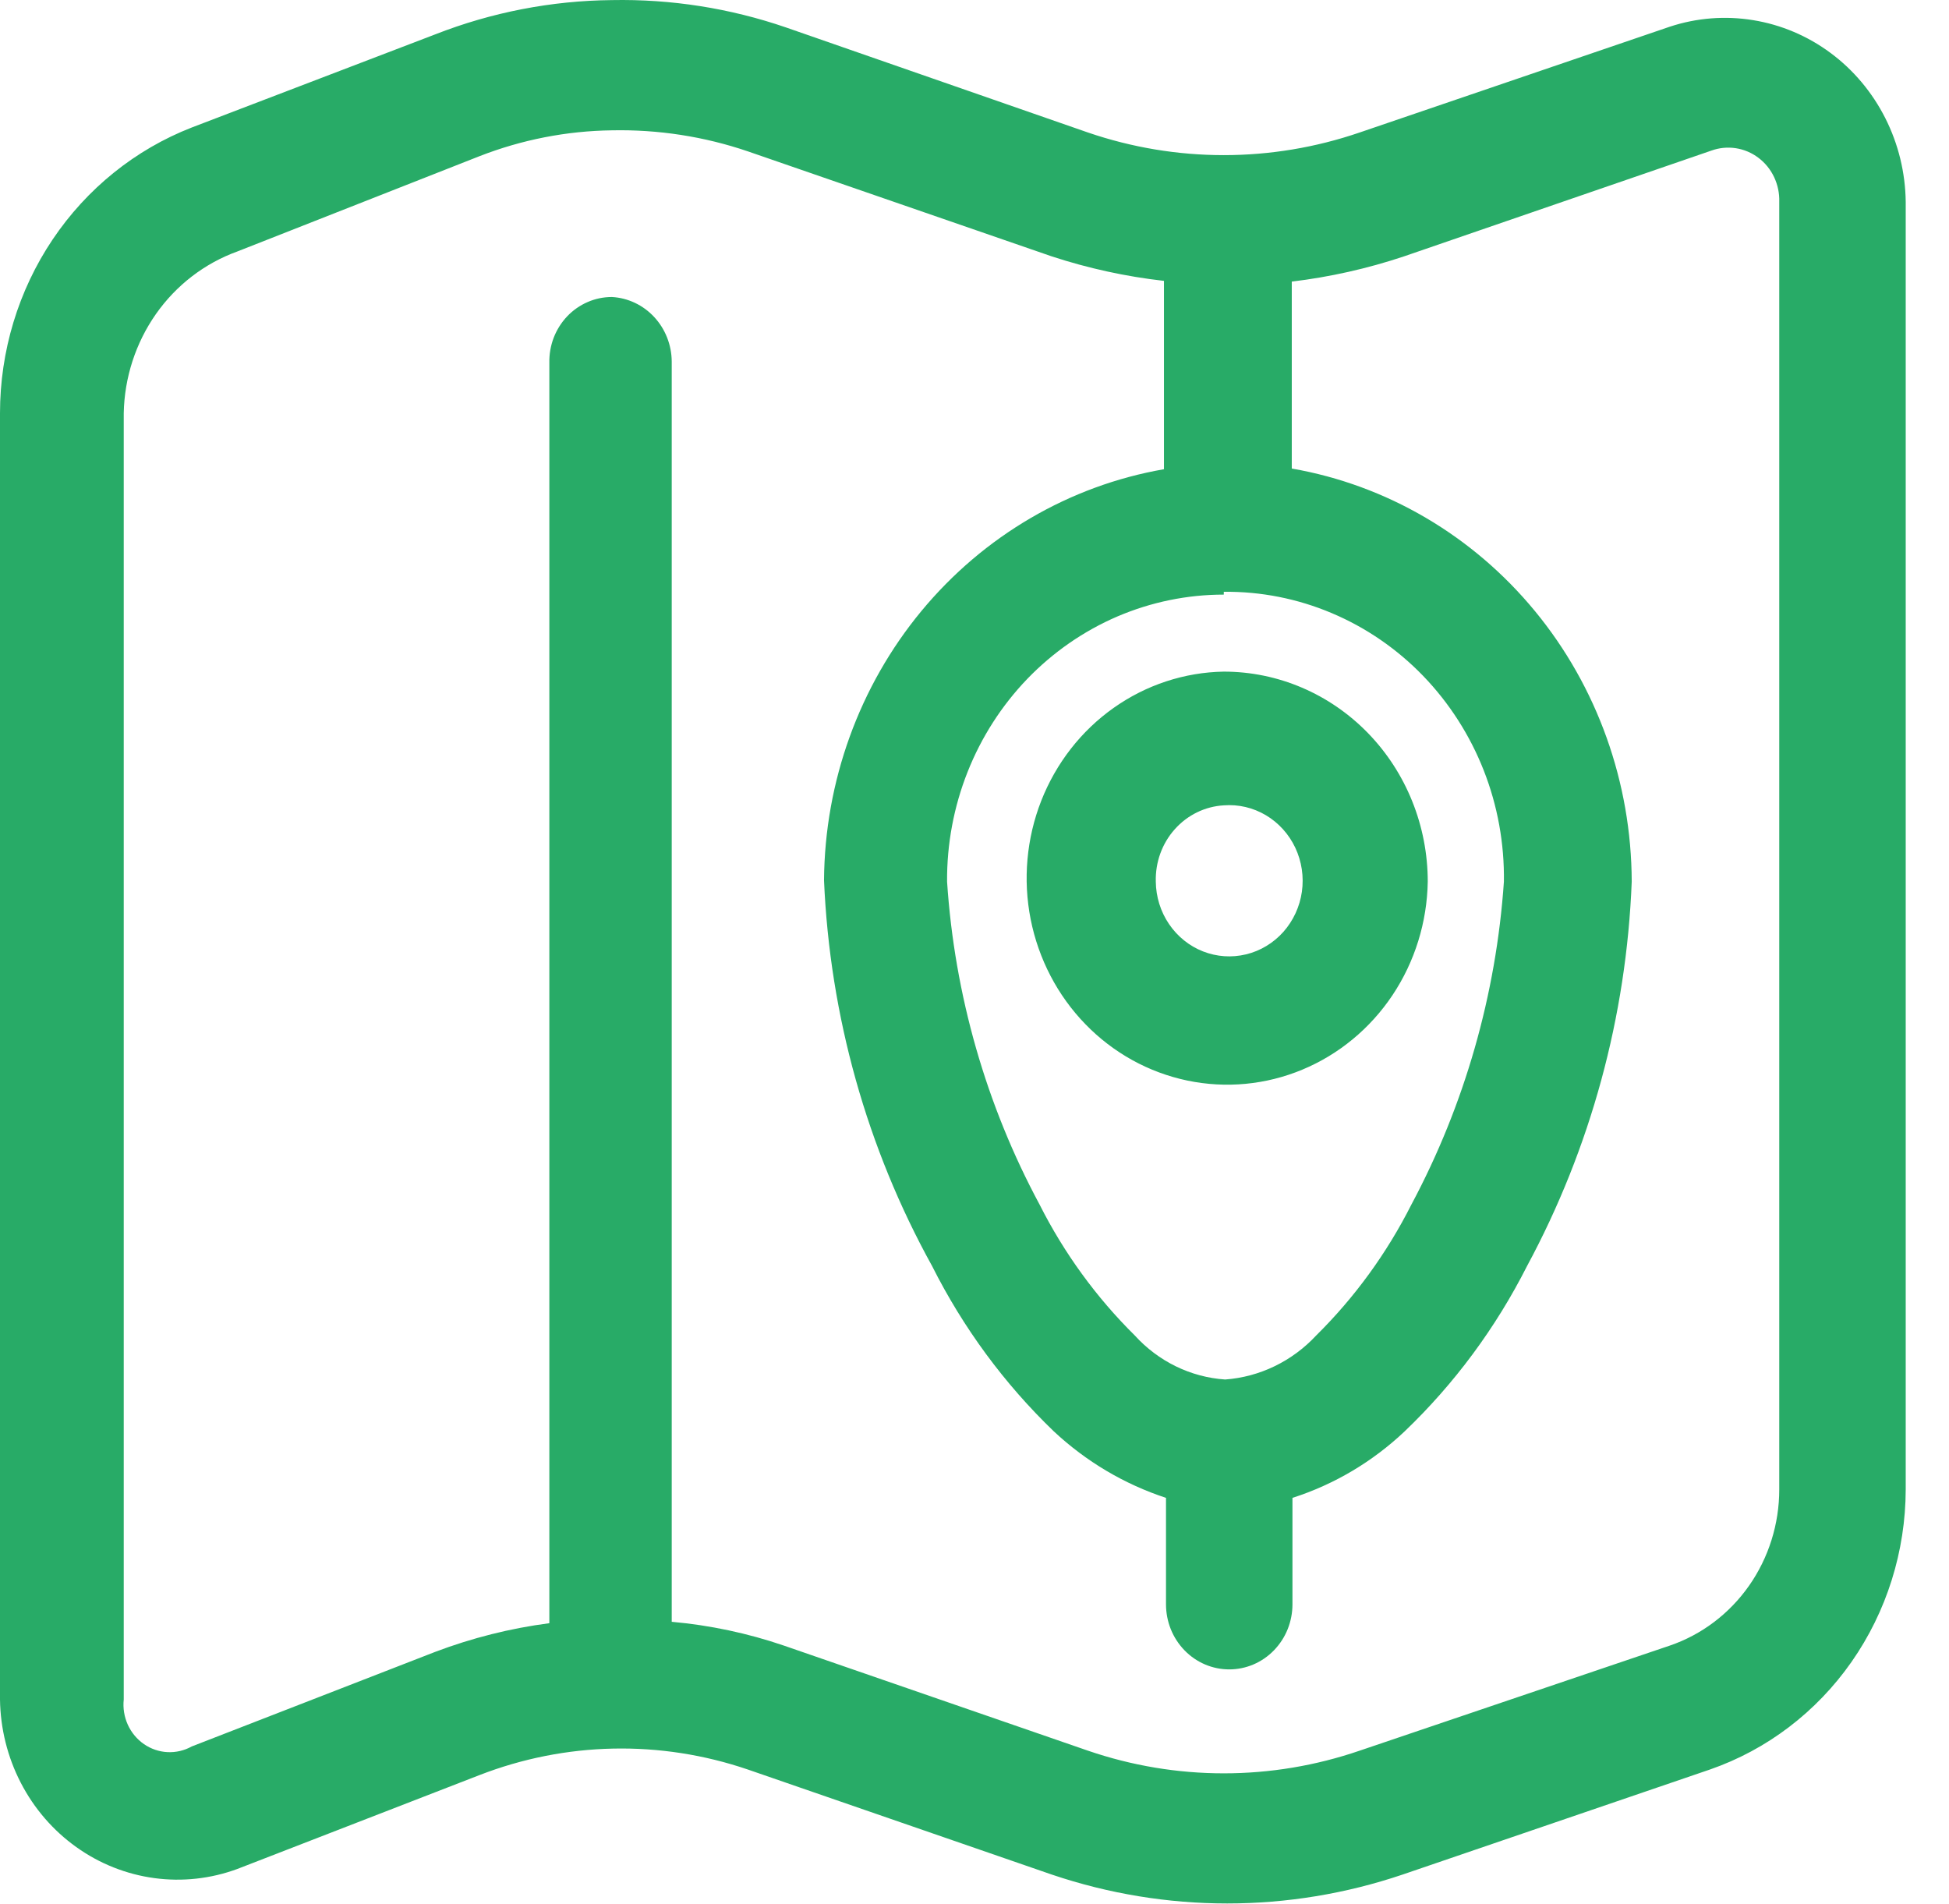 <svg width="43" height="42" viewBox="0 0 43 42" fill="none" xmlns="http://www.w3.org/2000/svg">
<path fill-rule="evenodd" clip-rule="evenodd" d="M27 17.766C27.324 17.741 27.647 17.817 27.929 17.984C28.21 18.151 28.436 18.401 28.578 18.702C28.719 19.003 28.77 19.341 28.723 19.672C28.676 20.003 28.533 20.311 28.314 20.558C28.094 20.804 27.808 20.977 27.492 21.053C27.176 21.13 26.845 21.107 26.541 20.988C26.238 20.869 25.977 20.658 25.791 20.384C25.605 20.11 25.504 19.784 25.5 19.45C25.488 19.023 25.637 18.608 25.918 18.294C26.198 17.979 26.586 17.79 27 17.766ZM27 14.816C26.131 14.831 25.286 15.109 24.57 15.616C23.854 16.122 23.299 16.835 22.973 17.664C22.648 18.493 22.566 19.403 22.739 20.28C22.913 21.157 23.332 21.961 23.947 22.594C24.561 23.227 25.343 23.659 26.194 23.837C27.045 24.015 27.929 23.932 28.734 23.596C29.539 23.261 30.231 22.689 30.723 21.952C31.215 21.214 31.485 20.344 31.5 19.45C31.5 18.221 31.026 17.042 30.182 16.173C29.338 15.304 28.194 14.816 27 14.816ZM27 13.055C27.816 13.046 28.626 13.206 29.381 13.525C30.137 13.844 30.823 14.315 31.399 14.911C31.974 15.507 32.429 16.216 32.735 16.995C33.041 17.774 33.192 18.609 33.18 19.45C33.008 21.947 32.312 24.377 31.14 26.571C30.598 27.645 29.888 28.621 29.04 29.459C28.51 30.029 27.794 30.376 27.03 30.432C26.269 30.381 25.556 30.033 25.035 29.459C24.187 28.621 23.477 27.645 22.935 26.571C21.757 24.38 21.06 21.949 20.895 19.45C20.889 18.62 21.043 17.798 21.347 17.03C21.651 16.262 22.1 15.563 22.667 14.974C23.235 14.386 23.91 13.918 24.653 13.599C25.397 13.281 26.195 13.117 27 13.117V13.055ZM16.5 3.339L23.205 5.656C24.011 5.92 24.84 6.101 25.68 6.196V10.351C23.595 10.714 21.7 11.822 20.328 13.48C18.957 15.138 18.196 17.241 18.18 19.419C18.308 22.41 19.126 25.328 20.565 27.93C21.251 29.294 22.159 30.527 23.25 31.576C23.963 32.242 24.807 32.742 25.725 33.043V35.391C25.725 35.58 25.761 35.766 25.831 35.941C25.901 36.115 26.004 36.273 26.134 36.407C26.263 36.54 26.417 36.646 26.586 36.718C26.755 36.79 26.937 36.827 27.12 36.827C27.303 36.827 27.485 36.79 27.654 36.718C27.823 36.646 27.977 36.54 28.106 36.407C28.236 36.273 28.339 36.115 28.409 35.941C28.479 35.766 28.515 35.58 28.515 35.391V33.043C29.435 32.748 30.281 32.247 30.99 31.576C32.086 30.528 32.999 29.295 33.69 27.93C35.093 25.328 35.884 22.424 36 19.45C35.994 17.264 35.239 15.15 33.866 13.482C32.494 11.815 30.593 10.7 28.5 10.336V6.212C29.341 6.111 30.17 5.925 30.975 5.656L37.755 3.323C37.928 3.26 38.112 3.242 38.293 3.269C38.474 3.296 38.646 3.368 38.794 3.48C38.942 3.591 39.061 3.737 39.141 3.906C39.221 4.076 39.261 4.263 39.255 4.451V32.858C39.255 33.62 39.022 34.363 38.588 34.982C38.154 35.6 37.543 36.062 36.84 36.302L30 38.619C28.053 39.287 25.947 39.287 24 38.619L17.295 36.302C16.493 36.028 15.662 35.852 14.82 35.777V7.973C14.817 7.607 14.678 7.257 14.433 6.993C14.188 6.729 13.854 6.571 13.5 6.552C13.316 6.552 13.134 6.589 12.965 6.663C12.796 6.736 12.642 6.843 12.513 6.979C12.385 7.114 12.284 7.274 12.216 7.45C12.149 7.626 12.116 7.814 12.12 8.004V35.808C11.259 35.92 10.414 36.133 9.6 36.441L4.23 38.527C4.067 38.618 3.882 38.661 3.696 38.652C3.511 38.643 3.331 38.582 3.177 38.476C3.022 38.369 2.899 38.221 2.82 38.048C2.741 37.874 2.71 37.682 2.73 37.492V9.116C2.745 8.329 2.993 7.566 3.44 6.928C3.888 6.29 4.514 5.809 5.235 5.548L10.575 3.447C11.51 3.082 12.5 2.888 13.5 2.875C14.518 2.854 15.533 3.01 16.5 3.339ZM13.5 0.002C12.167 0.015 10.846 0.271 9.6 0.759L4.23 2.813C2.987 3.297 1.916 4.159 1.16 5.285C0.404 6.411 -0 7.747 1.8241e-07 9.116V37.492C0.009 38.133 0.166 38.763 0.459 39.329C0.752 39.896 1.172 40.382 1.684 40.747C2.196 41.113 2.785 41.347 3.403 41.431C4.02 41.515 4.649 41.446 5.235 41.23L10.575 39.16C12.478 38.421 14.569 38.378 16.5 39.036L23.205 41.353C25.719 42.203 28.431 42.203 30.945 41.353L37.725 39.036C38.982 38.6 40.074 37.77 40.849 36.662C41.624 35.554 42.042 34.223 42.045 32.858V4.451C42.037 3.808 41.883 3.177 41.595 2.607C41.307 2.037 40.894 1.544 40.388 1.169C39.882 0.793 39.297 0.545 38.681 0.445C38.065 0.344 37.434 0.393 36.84 0.589L30 2.922C28.053 3.589 25.947 3.589 24 2.922L17.34 0.605C16.102 0.18 14.804 -0.023 13.5 0.002Z" fill="#28AB67"/>
</svg>
